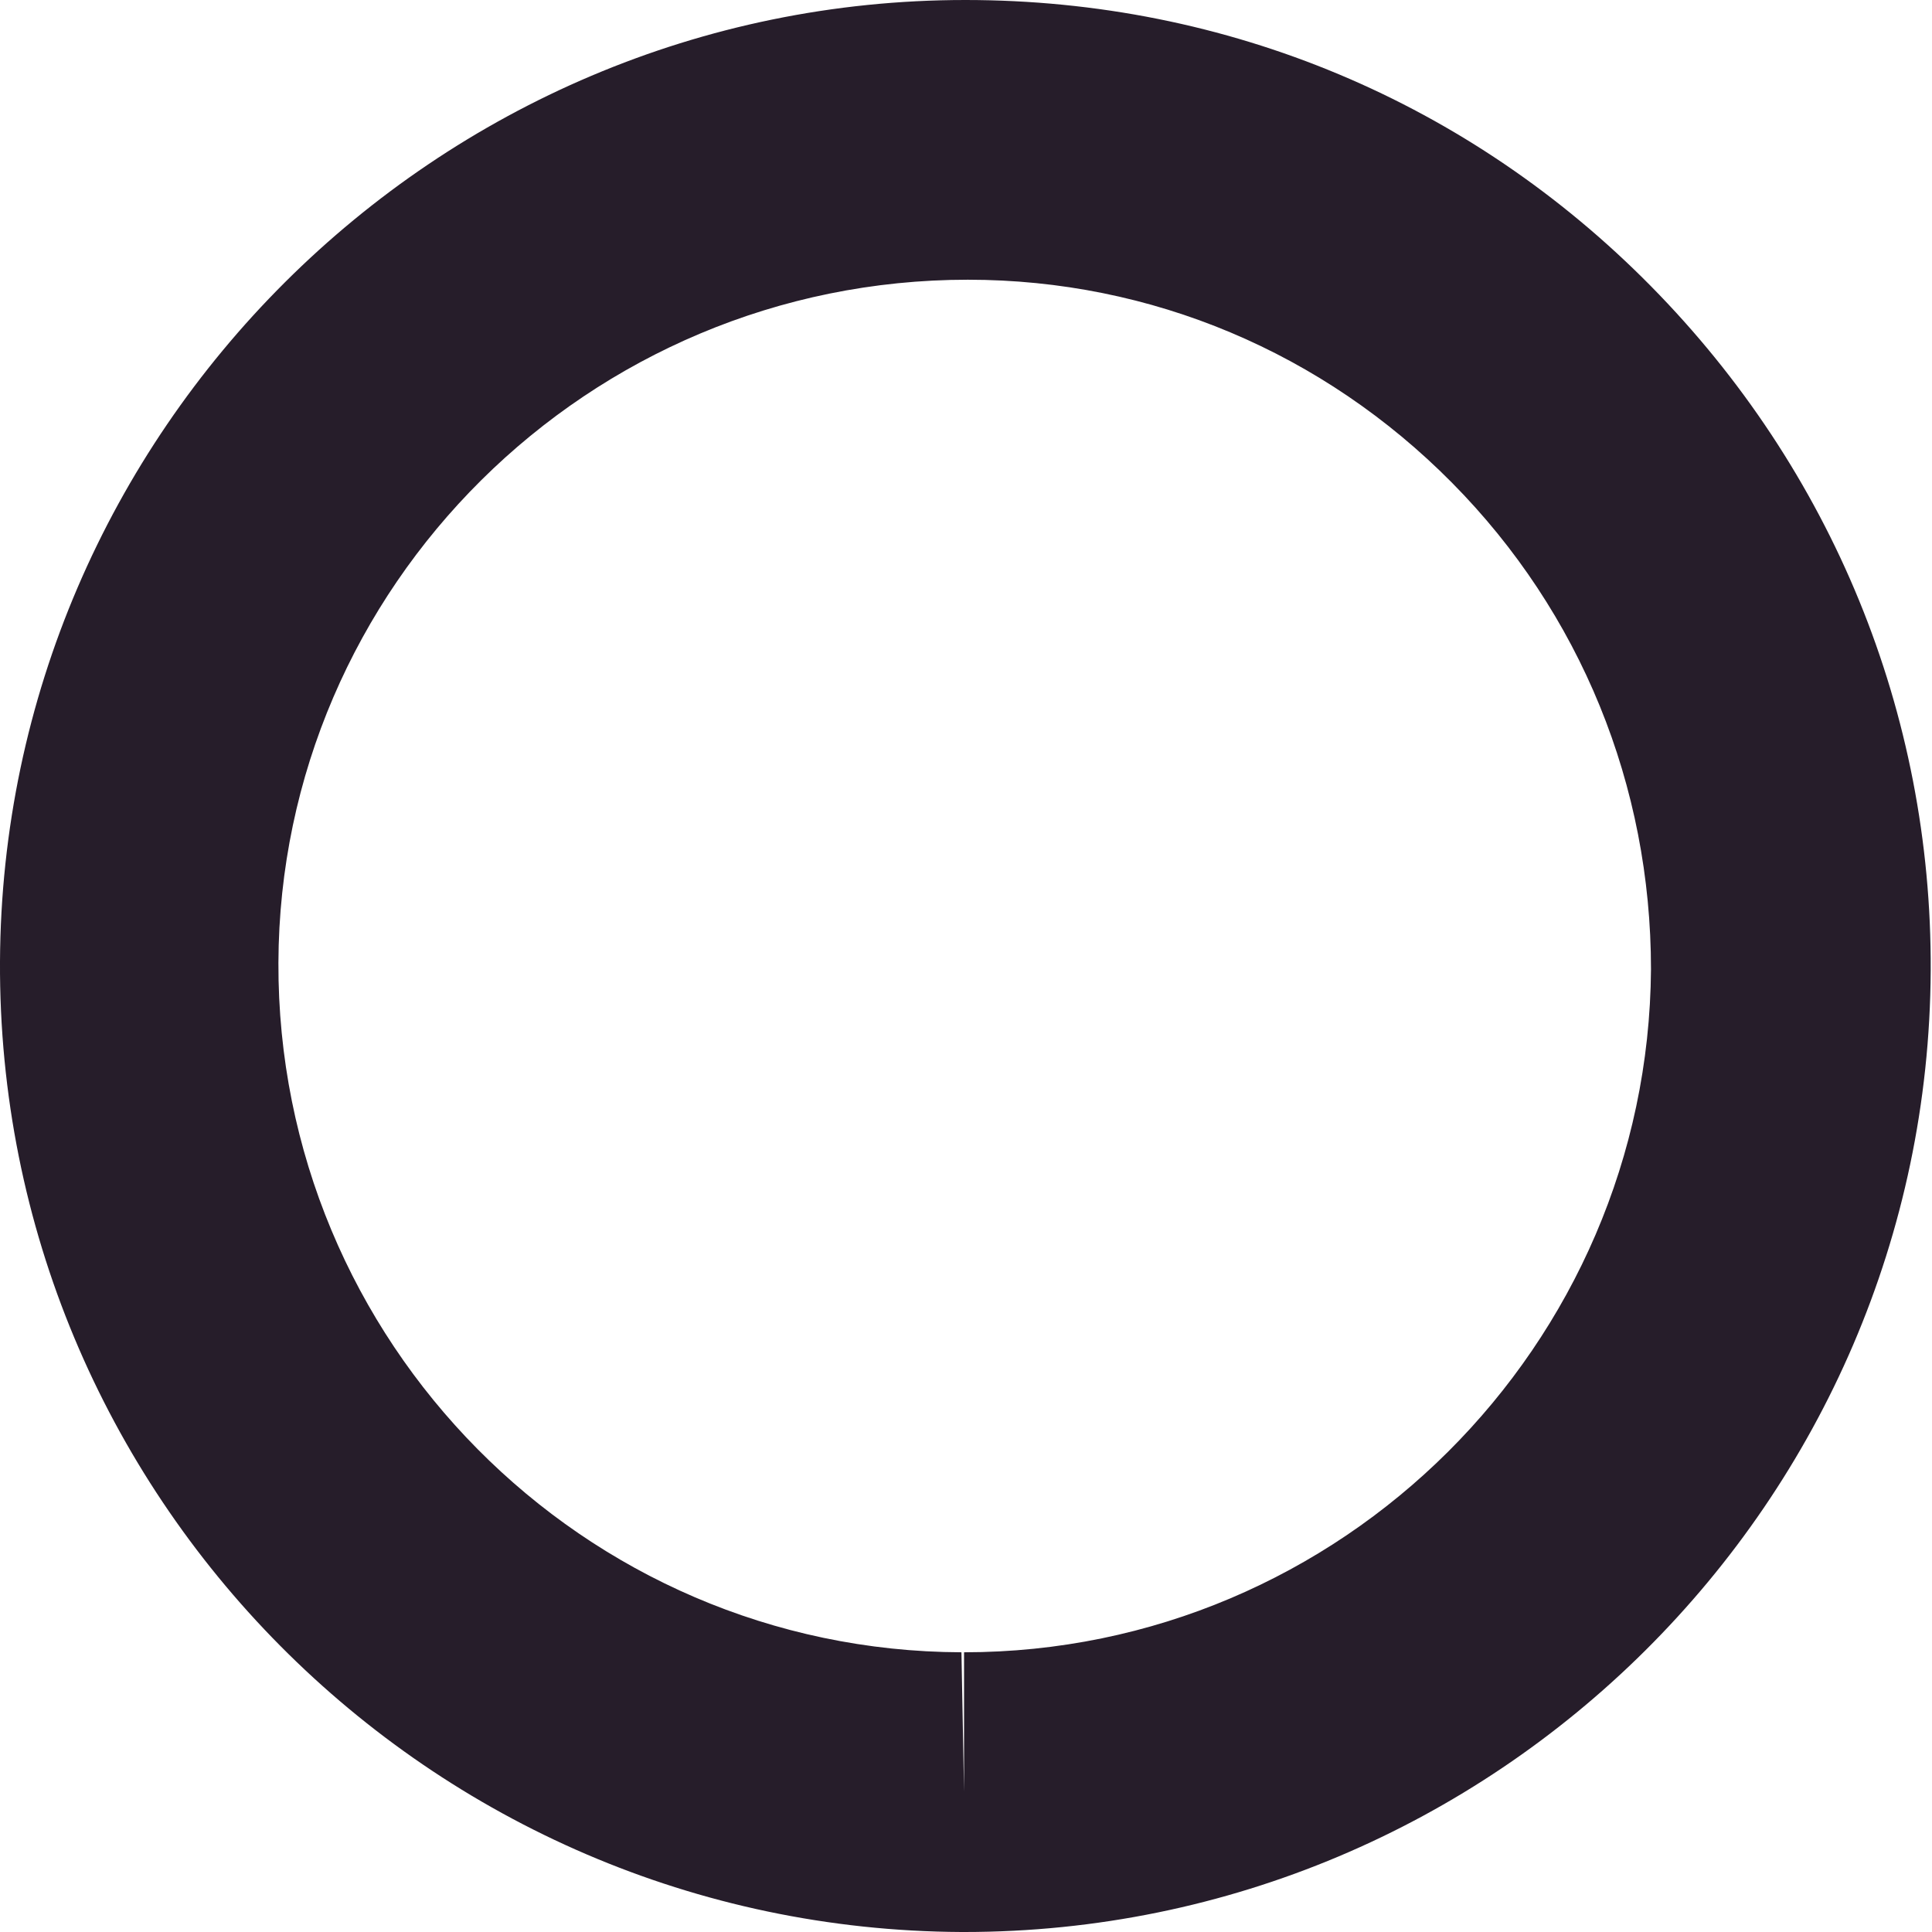 <?xml version="1.0" encoding="UTF-8"?> <svg xmlns="http://www.w3.org/2000/svg" id="_Слой_2" data-name="Слой 2" viewBox="0 0 14.85 14.85"> <defs> <style> .cls-1 { fill: #261d2a; stroke-width: 0px; } </style> </defs> <g id="_04" data-name="04"> <path class="cls-1" d="m7.42,14.85h-.03C3.3,14.83-.02,11.49,0,7.39.02,3.32,3.35,0,7.42,0c2.02,0,3.88.79,5.27,2.2,1.39,1.41,2.16,3.28,2.15,5.26-.02,4.08-3.35,7.39-7.43,7.39Zm.02-12.7c-2.92,0-5.29,2.36-5.3,5.25-.01,2.91,2.34,5.29,5.25,5.3l.02,1.07v-1.07c2.9,0,5.26-2.36,5.28-5.25,0-1.41-.54-2.74-1.53-3.74-.99-1-2.31-1.56-3.72-1.56Z"></path> </g> </svg> 